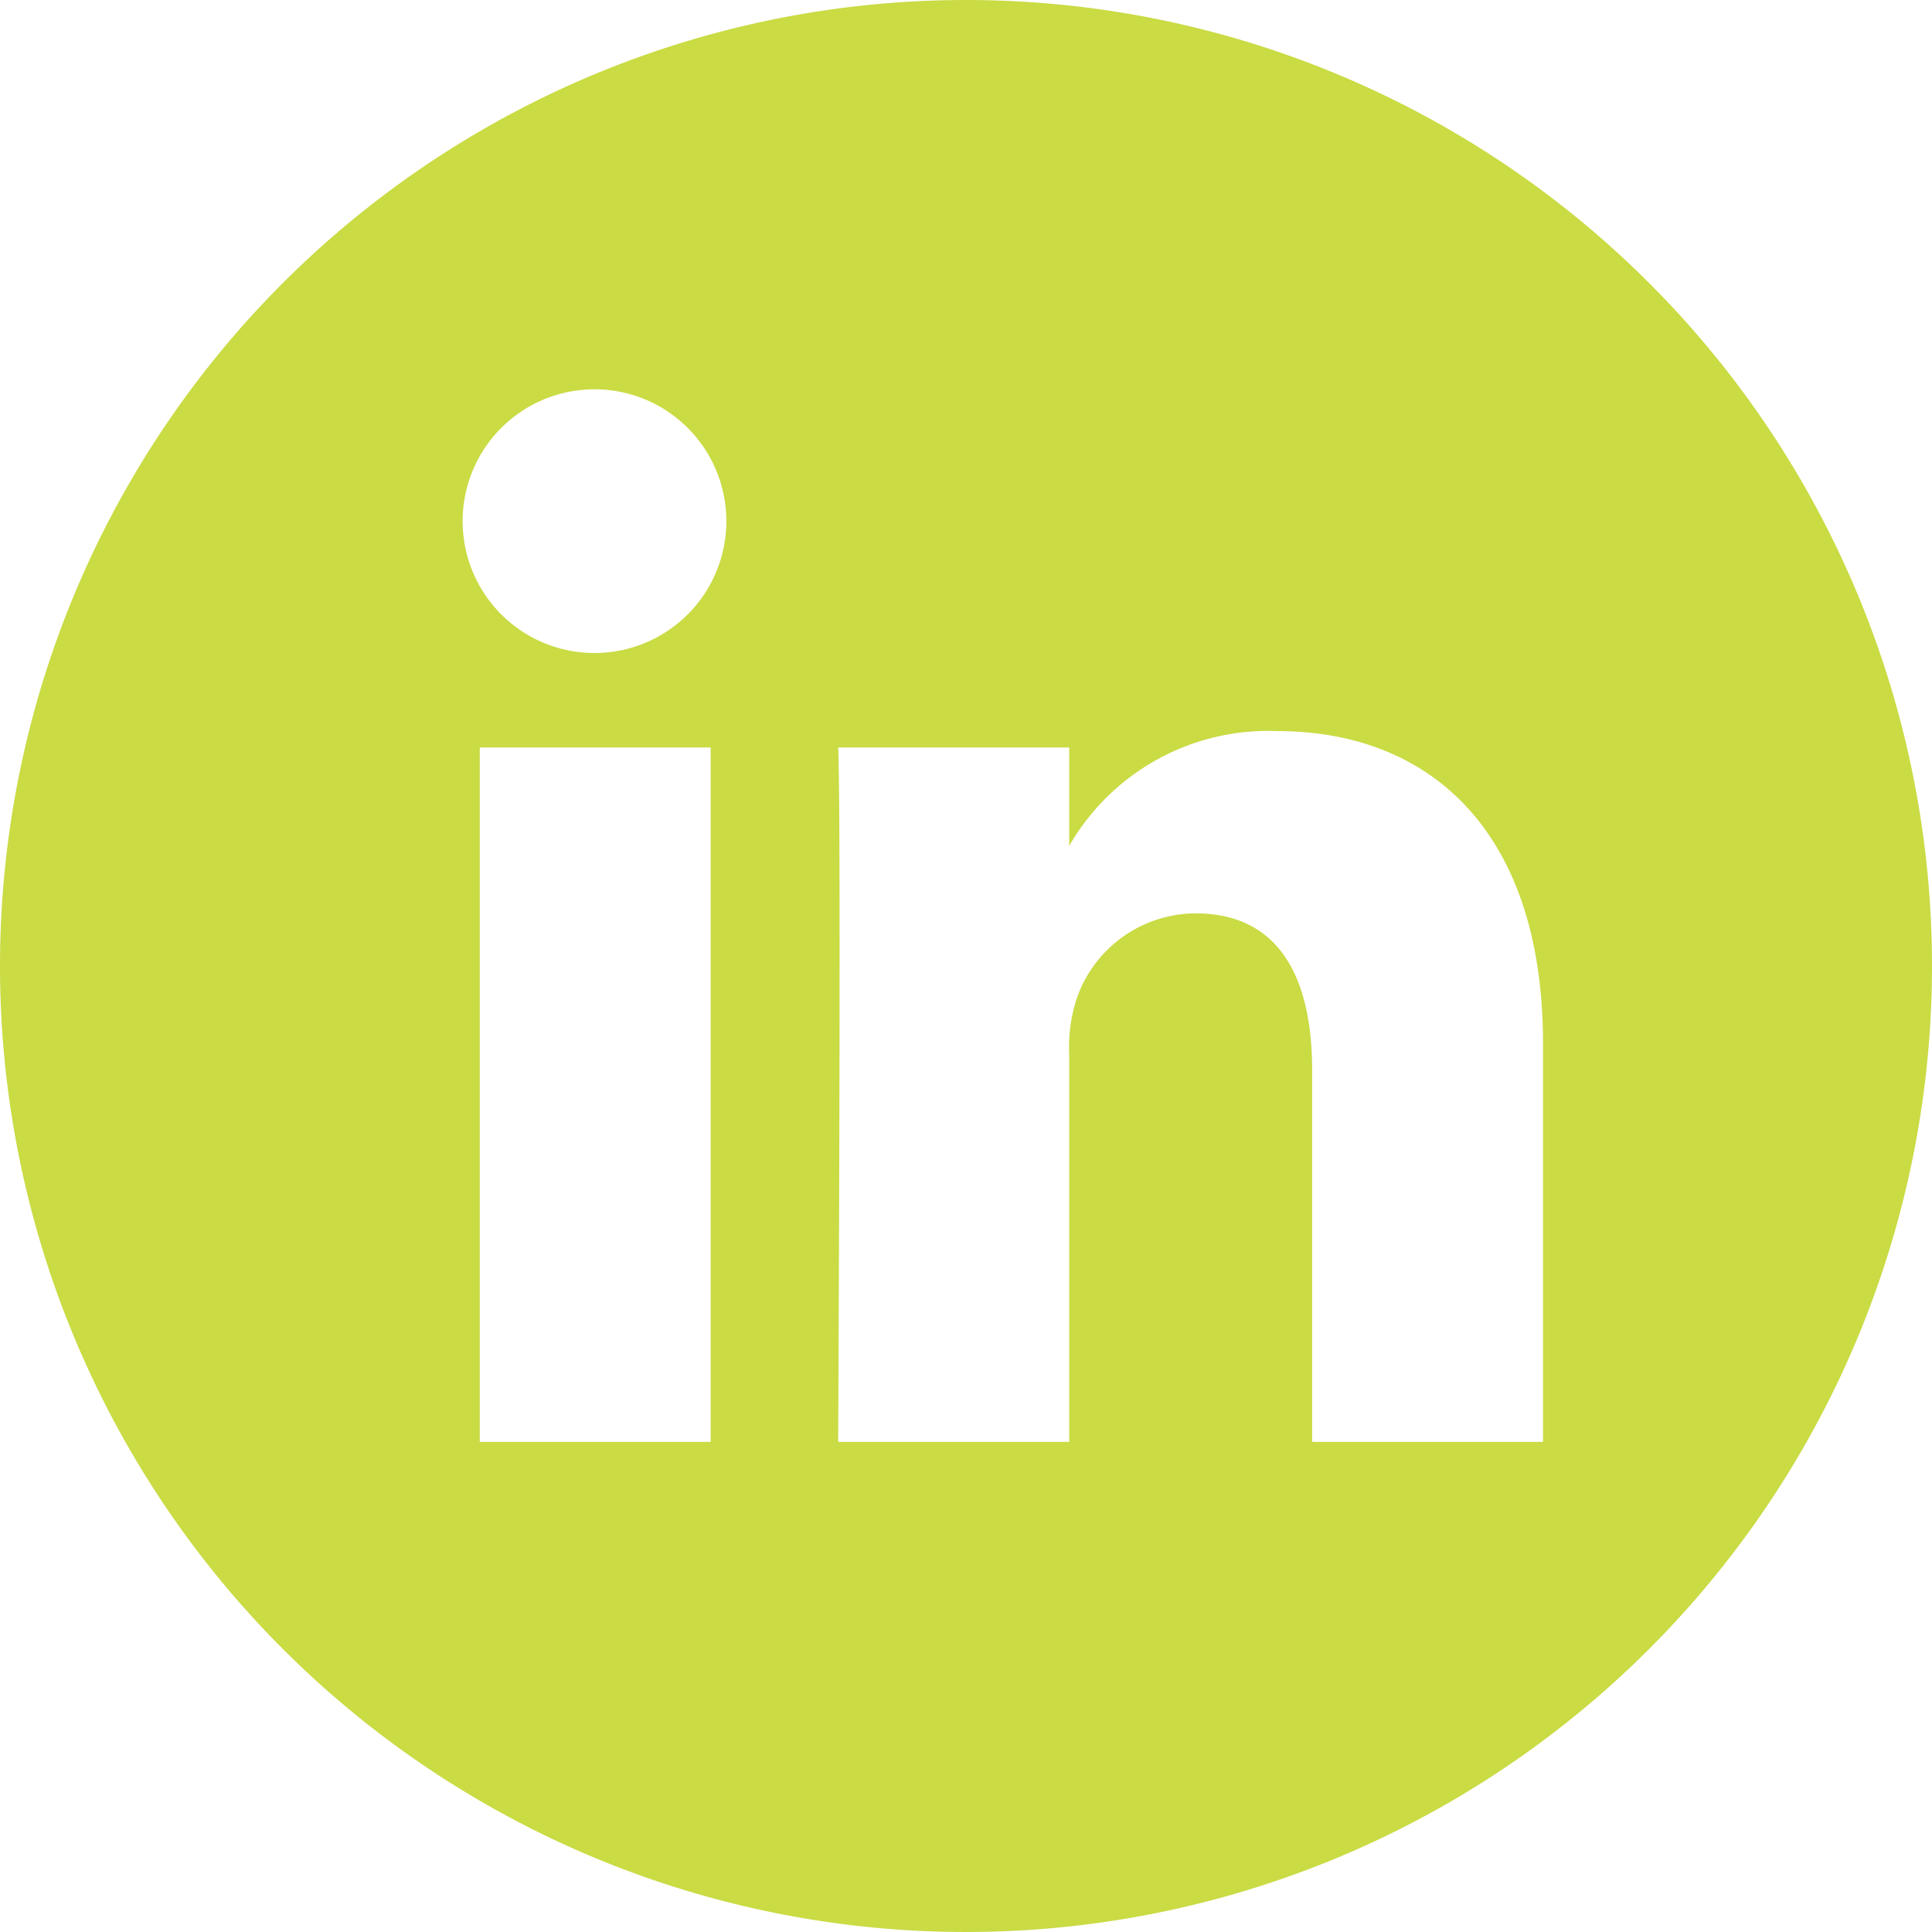 <svg xmlns="http://www.w3.org/2000/svg" width="12" height="12" viewBox="0 0 12 12">
  <path id="Path_54" data-name="Path 54" d="M266.642,2387.857a6,6,0,1,0,6,6A6,6,0,0,0,266.642,2387.857Zm-1.586,8.956h-1.434V2392.5h1.434Zm-.717-4.9h-.009a.819.819,0,1,1,.009,0Zm5.887,4.9h-1.434v-2.307c0-.58-.206-.976-.726-.976a.785.785,0,0,0-.735.525.973.973,0,0,0-.048.349v2.409h-1.435s.02-3.909,0-4.313h1.435v.611a1.426,1.426,0,0,1,1.293-.713c.943,0,1.65.617,1.65,1.941Z" transform="translate(-260.642 -2387.857)" fill="#cadb44"/>
</svg>

